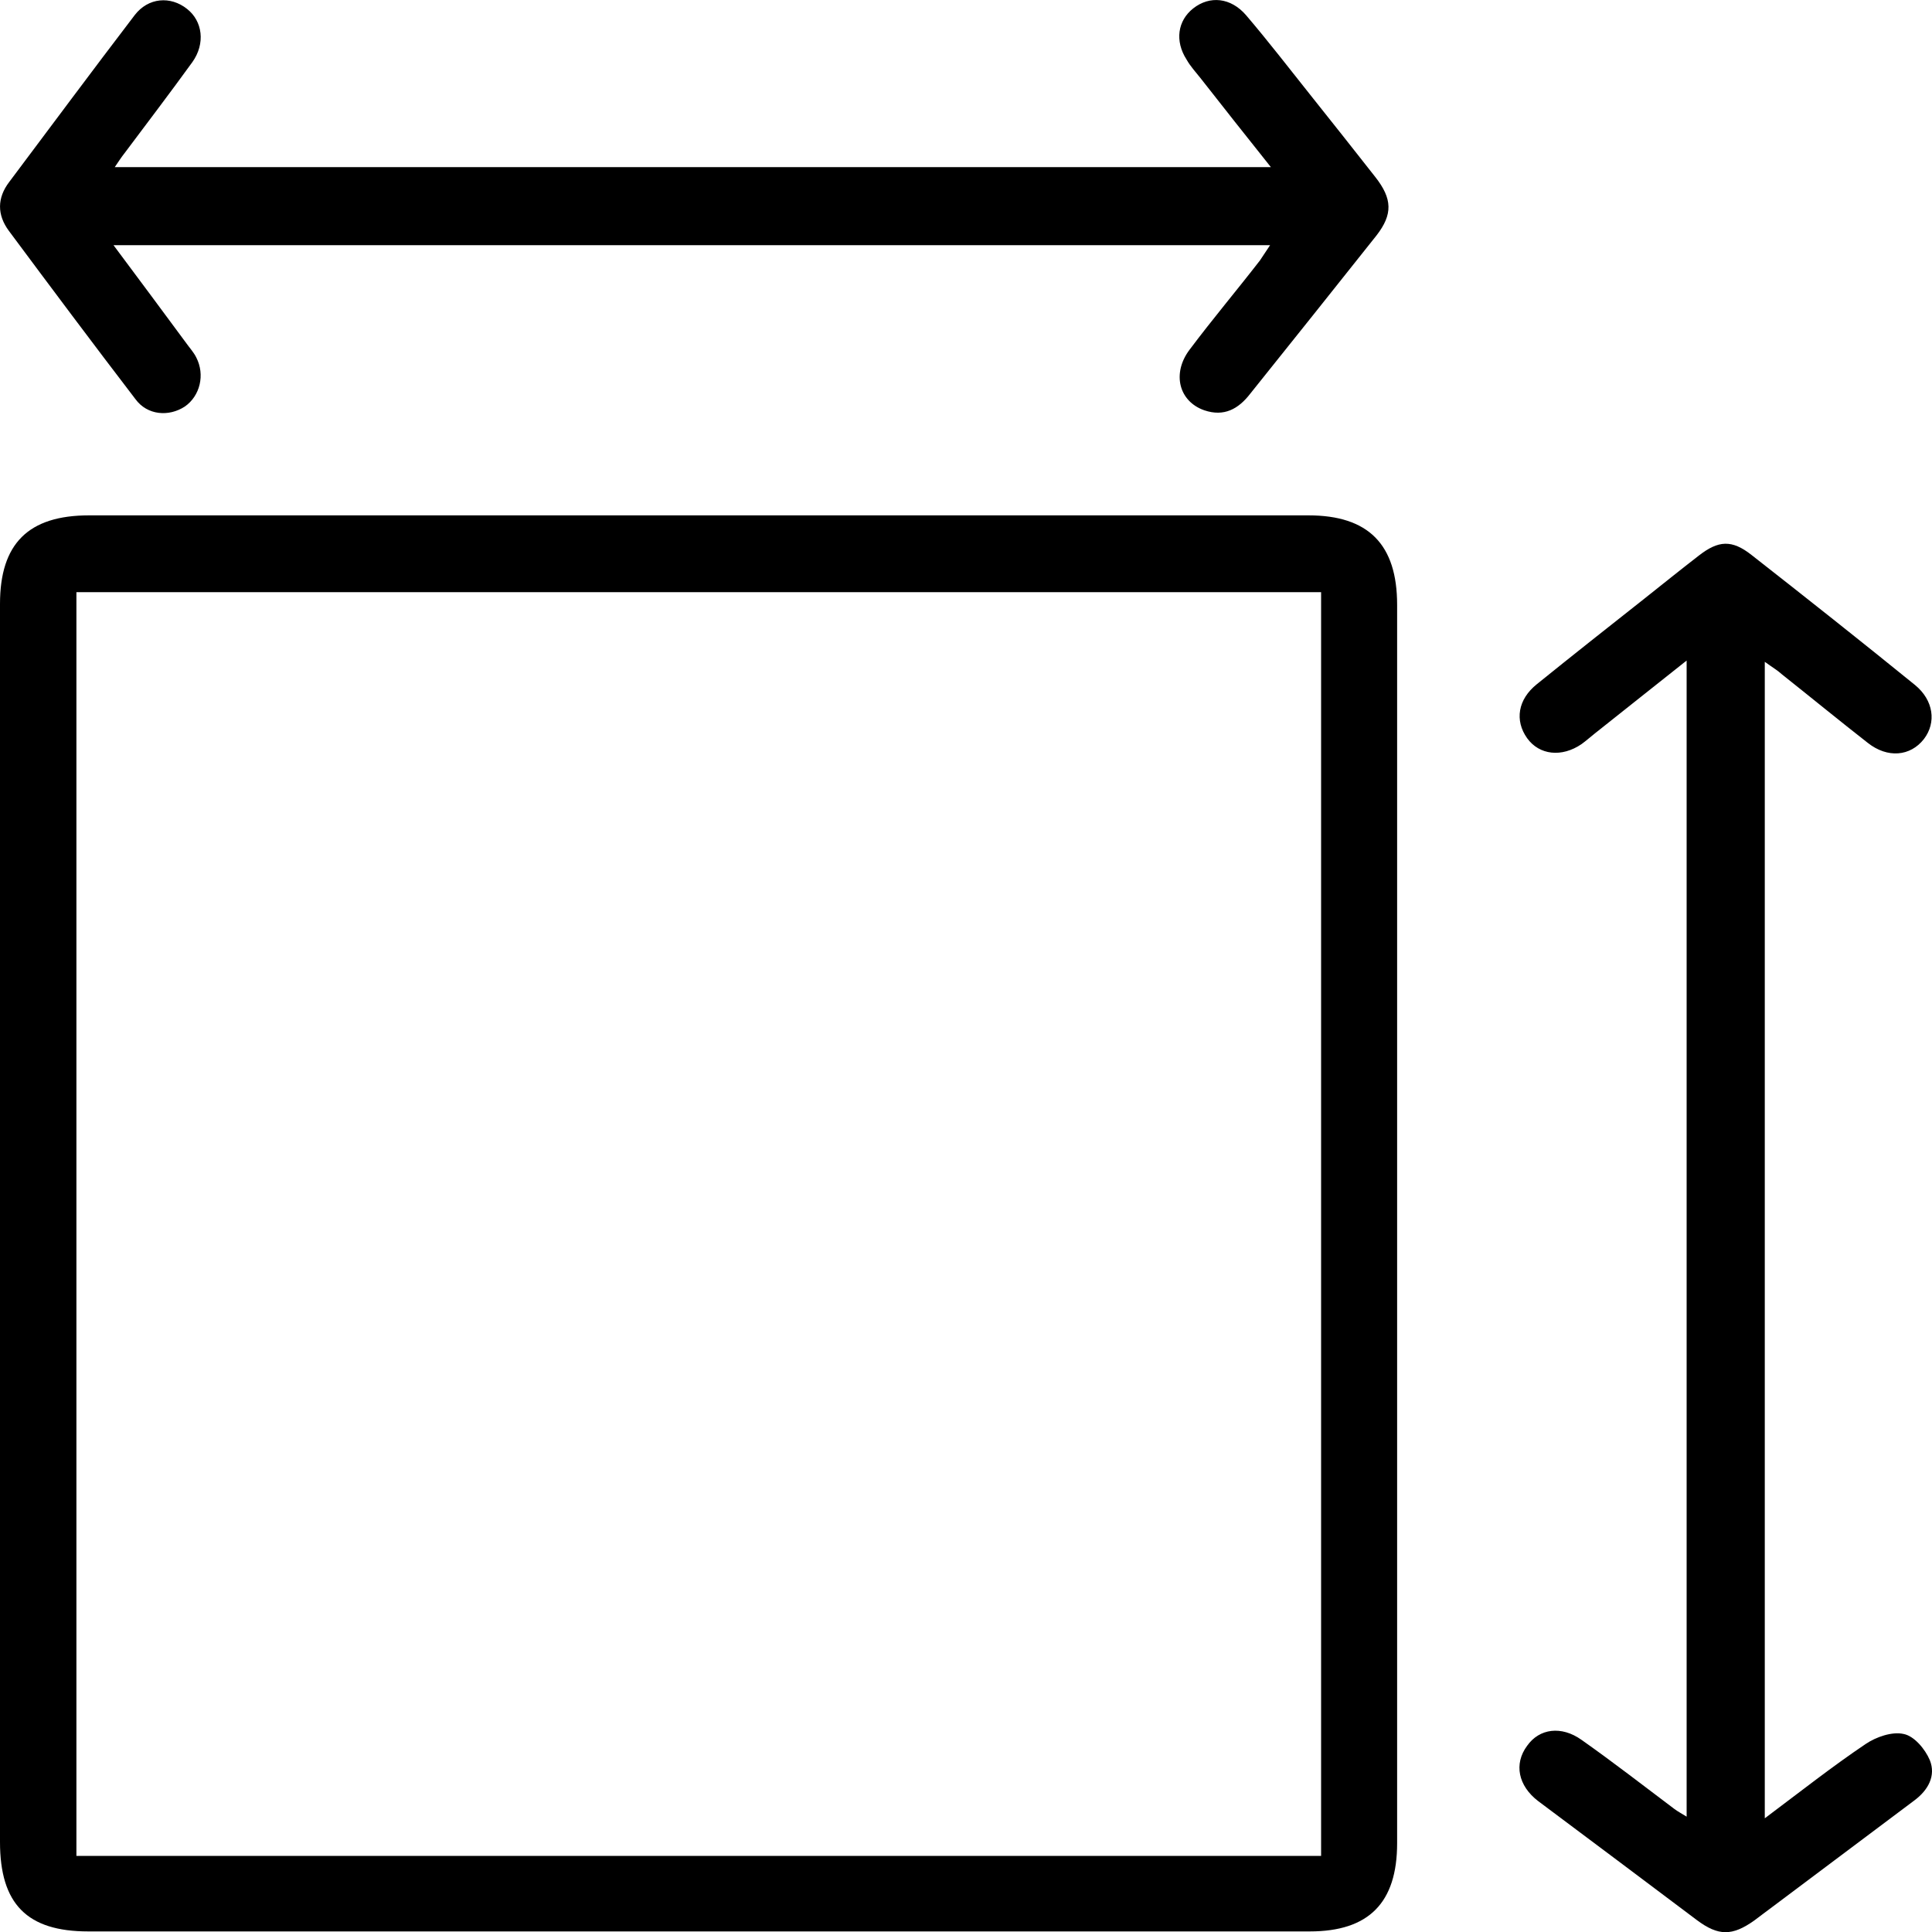 <svg width="20" height="20" viewBox="0 0 20 20" fill="none" xmlns="http://www.w3.org/2000/svg">
<path d="M0 12.654C0 10.521 0 8.389 0 6.252C0 5.628 0.293 5.335 0.922 5.335C5.13 5.335 9.338 5.335 13.545 5.335C14.166 5.335 14.463 5.636 14.463 6.261C14.463 10.534 14.463 14.808 14.463 19.081C14.463 19.697 14.17 19.994 13.559 19.994C9.342 19.994 5.13 19.994 0.913 19.994C0.28 19.994 0 19.71 0 19.068C0 16.936 0 14.795 0 12.654ZM13.676 6.13C9.373 6.13 5.086 6.13 0.791 6.13C0.791 10.5 0.791 14.851 0.791 19.212C5.095 19.212 9.377 19.212 13.676 19.212C13.676 14.851 13.676 10.5 13.676 6.13Z" fill="black"/>
<path d="M18.269 6.851C18.269 10.849 18.269 14.812 18.269 18.823C18.636 18.548 18.968 18.286 19.313 18.054C19.422 17.98 19.588 17.923 19.706 17.95C19.816 17.971 19.929 18.107 19.977 18.22C20.043 18.382 19.96 18.531 19.82 18.636C19.331 19.003 18.841 19.37 18.352 19.737C18.286 19.785 18.225 19.833 18.16 19.881C17.932 20.043 17.788 20.043 17.565 19.876C17.019 19.466 16.473 19.055 15.922 18.644C15.717 18.487 15.669 18.26 15.809 18.072C15.935 17.893 16.163 17.862 16.372 18.011C16.7 18.242 17.015 18.487 17.334 18.727C17.369 18.753 17.404 18.771 17.46 18.806C17.46 14.817 17.46 10.849 17.46 6.838C17.128 7.1 16.818 7.349 16.508 7.594C16.464 7.629 16.42 7.668 16.372 7.703C16.167 7.843 15.935 7.817 15.809 7.642C15.678 7.458 15.713 7.24 15.909 7.083C16.276 6.786 16.648 6.493 17.019 6.2C17.207 6.051 17.395 5.899 17.583 5.754C17.788 5.593 17.928 5.584 18.133 5.746C18.701 6.191 19.265 6.637 19.824 7.091C20.017 7.249 20.047 7.48 19.916 7.651C19.776 7.83 19.54 7.852 19.335 7.69C19.038 7.458 18.745 7.218 18.448 6.982C18.4 6.938 18.347 6.908 18.269 6.851Z" fill="black"/>
<path d="M13.148 2.538C9.154 2.538 5.187 2.538 1.175 2.538C1.442 2.897 1.687 3.224 1.931 3.556C1.966 3.605 2.006 3.648 2.032 3.701C2.124 3.88 2.071 4.098 1.914 4.208C1.748 4.317 1.525 4.299 1.403 4.133C0.961 3.556 0.524 2.971 0.092 2.39C-0.031 2.224 -0.031 2.049 0.096 1.883C0.529 1.306 0.957 0.729 1.394 0.157C1.534 -0.026 1.765 -0.044 1.936 0.092C2.097 0.218 2.128 0.45 1.992 0.642C1.761 0.961 1.525 1.271 1.289 1.586C1.258 1.625 1.232 1.665 1.188 1.73C5.182 1.73 9.15 1.73 13.156 1.73C12.899 1.407 12.663 1.11 12.427 0.808C12.379 0.747 12.322 0.686 12.283 0.616C12.16 0.424 12.191 0.214 12.352 0.087C12.523 -0.048 12.741 -0.026 12.899 0.157C13.13 0.428 13.349 0.712 13.572 0.992C13.794 1.271 14.017 1.551 14.236 1.831C14.415 2.058 14.419 2.219 14.249 2.438C13.816 2.984 13.379 3.53 12.942 4.076C12.82 4.234 12.671 4.317 12.466 4.247C12.204 4.155 12.13 3.867 12.313 3.622C12.549 3.307 12.803 3.006 13.043 2.696C13.073 2.652 13.104 2.604 13.148 2.538Z" fill="black"/>
</svg>
